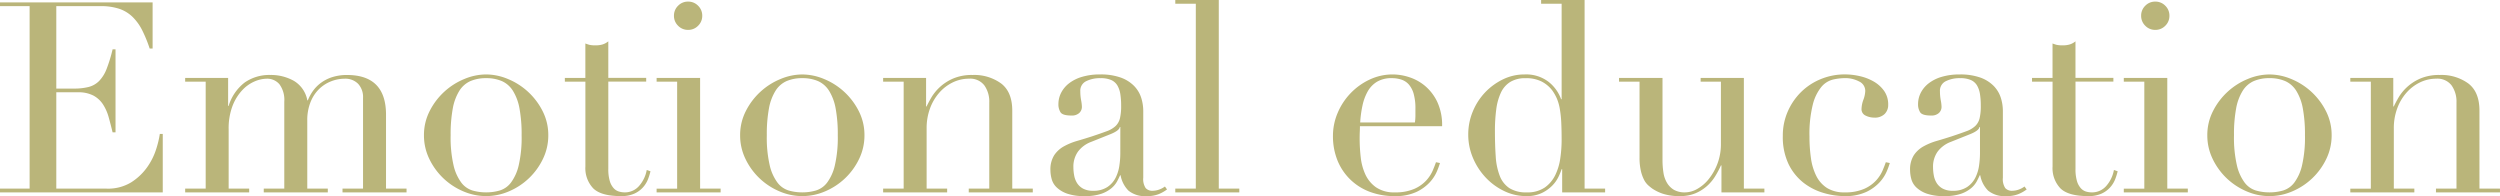 <svg xmlns="http://www.w3.org/2000/svg" width="487.24" height="38.22" viewBox="0 0 487.24 38.22"><path d="M-243.49-.728h5.772V-36.3h-5.772v-.728h29.744v9h-.572a26.1,26.1,0,0,0-1.456-3.562,9.8,9.8,0,0,0-1.872-2.6,6.877,6.877,0,0,0-2.6-1.586,11.225,11.225,0,0,0-3.64-.52h-8.632v16.068h3.38a11.7,11.7,0,0,0,2.912-.312,4.434,4.434,0,0,0,2.054-1.17,6.934,6.934,0,0,0,1.456-2.34,28.678,28.678,0,0,0,1.17-3.822h.572V-11.7h-.572q-.364-1.508-.754-2.912a9.075,9.075,0,0,0-1.092-2.5,5.17,5.17,0,0,0-1.872-1.742,6.235,6.235,0,0,0-3.042-.65h-4.212V-.728h9.828a8.625,8.625,0,0,0,4.758-1.222,11.079,11.079,0,0,0,3.094-2.912,12.613,12.613,0,0,0,1.768-3.51,18.449,18.449,0,0,0,.728-3.016h.572V0h-31.72Zm36.088,0h4V-21.58h-4v-.728h8.372v5.46h.1a9.055,9.055,0,0,1,3.146-4.576,8.364,8.364,0,0,1,4.966-1.456,9.111,9.111,0,0,1,4.6,1.144,5.587,5.587,0,0,1,2.626,3.8h.1a8.493,8.493,0,0,1,.988-1.82,7.11,7.11,0,0,1,1.56-1.586,7.563,7.563,0,0,1,2.21-1.118,9.279,9.279,0,0,1,2.886-.416q7.592,0,7.592,7.748v14.4h4V0h-12.48V-.728h4v-17.68a3.784,3.784,0,0,0-.962-2.756,3.5,3.5,0,0,0-2.626-.988,7.274,7.274,0,0,0-2.6.494,6.963,6.963,0,0,0-2.34,1.482,7.357,7.357,0,0,0-1.69,2.548,9.413,9.413,0,0,0-.65,3.64V-.728h4V0h-12.48V-.728h4V-17.68a5.11,5.11,0,0,0-.936-3.38,3.122,3.122,0,0,0-2.5-1.092,6.227,6.227,0,0,0-2.392.546A7.224,7.224,0,0,0-196.3-19.89a9.465,9.465,0,0,0-1.872,3.042,12.273,12.273,0,0,0-.754,4.576V-.728h4V0H-207.4Zm51.74-10.4a24.087,24.087,0,0,0,.572,5.876A9.037,9.037,0,0,0-153.582-1.9,4.344,4.344,0,0,0-151.4-.364,9.427,9.427,0,0,0-148.746,0a9.427,9.427,0,0,0,2.652-.364A4.344,4.344,0,0,0-143.91-1.9,9.037,9.037,0,0,0-142.4-5.252a24.087,24.087,0,0,0,.572-5.876,27.574,27.574,0,0,0-.416-5.226,9.8,9.8,0,0,0-1.274-3.432,4.916,4.916,0,0,0-2.158-1.9,7.572,7.572,0,0,0-3.068-.572,7.571,7.571,0,0,0-3.068.572,4.916,4.916,0,0,0-2.158,1.9,9.8,9.8,0,0,0-1.274,3.432A27.575,27.575,0,0,0-155.662-11.128Zm-5.2,0a10.234,10.234,0,0,1,1.118-4.732,13.147,13.147,0,0,1,2.86-3.77,13.166,13.166,0,0,1,3.9-2.47,11.129,11.129,0,0,1,4.238-.884,11.129,11.129,0,0,1,4.238.884,13.166,13.166,0,0,1,3.9,2.47,13.147,13.147,0,0,1,2.86,3.77,10.234,10.234,0,0,1,1.118,4.732,10.464,10.464,0,0,1-1.04,4.6,12.9,12.9,0,0,1-2.73,3.77,12.959,12.959,0,0,1-3.874,2.548,11.25,11.25,0,0,1-4.472.936,11.25,11.25,0,0,1-4.472-.936,12.959,12.959,0,0,1-3.874-2.548,12.9,12.9,0,0,1-2.73-3.77A10.464,10.464,0,0,1-160.862-11.128Zm27.456-11.18h4v-6.708q.416.156.78.26a5.14,5.14,0,0,0,1.248.1,4.477,4.477,0,0,0,1.352-.182,3.393,3.393,0,0,0,1.092-.6v7.124h7.384v.728h-7.384v17a8.079,8.079,0,0,0,.286,2.366,3.573,3.573,0,0,0,.754,1.4,2.256,2.256,0,0,0,1.014.65A3.871,3.871,0,0,0-121.81,0a3.656,3.656,0,0,0,2.938-1.326,6.422,6.422,0,0,0,1.43-3.042l.728.26a12.1,12.1,0,0,1-.468,1.508,5.259,5.259,0,0,1-.962,1.586,5.054,5.054,0,0,1-1.69,1.248,6.049,6.049,0,0,1-2.6.494q-3.9,0-5.434-1.508A5.71,5.71,0,0,1-129.4-5.044V-21.58h-4Zm21.268-12.116a2.656,2.656,0,0,1,.806-1.95,2.656,2.656,0,0,1,1.95-.806,2.656,2.656,0,0,1,1.95.806,2.656,2.656,0,0,1,.806,1.95,2.656,2.656,0,0,1-.806,1.95,2.656,2.656,0,0,1-1.95.806,2.656,2.656,0,0,1-1.95-.806A2.656,2.656,0,0,1-112.138-34.424Zm-3.38,33.7h4V-21.58h-4v-.728h8.476V-.728h4V0h-12.48Zm21.476-10.4a24.087,24.087,0,0,0,.572,5.876A9.037,9.037,0,0,0-91.962-1.9,4.344,4.344,0,0,0-89.778-.364,9.427,9.427,0,0,0-87.126,0a9.427,9.427,0,0,0,2.652-.364A4.344,4.344,0,0,0-82.29-1.9a9.037,9.037,0,0,0,1.508-3.354,24.087,24.087,0,0,0,.572-5.876,27.575,27.575,0,0,0-.416-5.226A9.8,9.8,0,0,0-81.9-19.786a4.916,4.916,0,0,0-2.158-1.9,7.571,7.571,0,0,0-3.068-.572,7.571,7.571,0,0,0-3.068.572,4.916,4.916,0,0,0-2.158,1.9,9.8,9.8,0,0,0-1.274,3.432A27.575,27.575,0,0,0-94.042-11.128Zm-5.2,0a10.234,10.234,0,0,1,1.118-4.732,13.147,13.147,0,0,1,2.86-3.77,13.166,13.166,0,0,1,3.9-2.47,11.129,11.129,0,0,1,4.238-.884,11.129,11.129,0,0,1,4.238.884,13.166,13.166,0,0,1,3.9,2.47,13.147,13.147,0,0,1,2.86,3.77,10.234,10.234,0,0,1,1.118,4.732,10.464,10.464,0,0,1-1.04,4.6,12.9,12.9,0,0,1-2.73,3.77A12.959,12.959,0,0,1-82.654-.208a11.25,11.25,0,0,1-4.472.936A11.25,11.25,0,0,1-91.6-.208a12.959,12.959,0,0,1-3.874-2.548,12.9,12.9,0,0,1-2.73-3.77A10.464,10.464,0,0,1-99.242-11.128ZM-71.37-.728h4V-21.58h-4v-.728H-63v5.564h.1q.312-.676.91-1.716a9.053,9.053,0,0,1,1.638-2.028,9.237,9.237,0,0,1,2.6-1.69,9.221,9.221,0,0,1,3.8-.7,8.9,8.9,0,0,1,5.59,1.664q2.158,1.664,2.158,5.3V-.728h4V0h-12.48V-.728h4v-16.8a5.449,5.449,0,0,0-.962-3.328,3.474,3.474,0,0,0-2.99-1.3,7.207,7.207,0,0,0-3.172.728A8.334,8.334,0,0,0-60.45-19.4a9.609,9.609,0,0,0-1.794,3.068,11.07,11.07,0,0,0-.65,3.848V-.728h4V0H-71.37ZM-25.142-12.74h-.1q-.1.676-1.716,1.352l-3.9,1.56a5.686,5.686,0,0,0-2.548,1.9,5.054,5.054,0,0,0-.884,3.042,8.743,8.743,0,0,0,.156,1.612,4.132,4.132,0,0,0,.572,1.482A3.174,3.174,0,0,0-32.4-.728a4.016,4.016,0,0,0,1.95.416,4.84,4.84,0,0,0,2.782-.728,4.765,4.765,0,0,0,1.612-1.82,7.681,7.681,0,0,0,.728-2.366,16.491,16.491,0,0,0,.182-2.314Zm9.1,12.168a7.125,7.125,0,0,1-1.612.91,5.953,5.953,0,0,1-2.288.39A5.117,5.117,0,0,1-23.556-.338a5.66,5.66,0,0,1-1.534-2.99h-.1q-.208.468-.572,1.17A4.638,4.638,0,0,1-26.884-.806a6.223,6.223,0,0,1-2,1.092,9.637,9.637,0,0,1-3.172.442A10.043,10.043,0,0,1-35.542.234,5.684,5.684,0,0,1-37.57-.988a3.545,3.545,0,0,1-.962-1.638,6.814,6.814,0,0,1-.234-1.69,5.175,5.175,0,0,1,.728-2.912,5.392,5.392,0,0,1,1.9-1.742,12.559,12.559,0,0,1,2.6-1.066q1.43-.416,2.886-.884,1.716-.572,2.834-.988a5.023,5.023,0,0,0,1.742-1.014,3.111,3.111,0,0,0,.858-1.508,10.332,10.332,0,0,0,.234-2.47,14.438,14.438,0,0,0-.156-2.236,4.739,4.739,0,0,0-.572-1.69,2.657,2.657,0,0,0-1.2-1.066,4.975,4.975,0,0,0-2.08-.364,5.972,5.972,0,0,0-2.834.6,2.046,2.046,0,0,0-1.118,1.95,9.718,9.718,0,0,0,.156,1.742,7.9,7.9,0,0,1,.156,1.274,1.618,1.618,0,0,1-.52,1.222,2.108,2.108,0,0,1-1.508.494q-1.716,0-2.132-.624a2.853,2.853,0,0,1-.416-1.612,4.822,4.822,0,0,1,.52-2.184,5.5,5.5,0,0,1,1.534-1.846A7.631,7.631,0,0,1-32.6-22.516a12.035,12.035,0,0,1,3.51-.468,11.6,11.6,0,0,1,4,.6,6.925,6.925,0,0,1,2.6,1.612,5.855,5.855,0,0,1,1.4,2.288,8.573,8.573,0,0,1,.416,2.678V-2.86A3.15,3.15,0,0,0-20.2-.832a1.725,1.725,0,0,0,1.352.52,3.779,3.779,0,0,0,1.2-.208,4.389,4.389,0,0,0,1.2-.624Zm1.612-.156h4V-36.764h-4v-.728h8.476V-.728h4V0H-14.43Zm46.7-12.9a9.6,9.6,0,0,0,.1-1.352v-1.3a10.488,10.488,0,0,0-.338-2.912,4.735,4.735,0,0,0-.936-1.82,3.307,3.307,0,0,0-1.456-.962,5.8,5.8,0,0,0-1.846-.286,5.489,5.489,0,0,0-2.912.7,5.171,5.171,0,0,0-1.82,1.9A9.777,9.777,0,0,0,22.048-16.9a21.641,21.641,0,0,0-.442,3.276ZM21.554-12.9q0,.52-.026,1.066T21.5-10.452a32.524,32.524,0,0,0,.208,3.588,10.778,10.778,0,0,0,.91,3.38,6.3,6.3,0,0,0,2.08,2.5A6.163,6.163,0,0,0,28.366,0a9.114,9.114,0,0,0,3.77-.676,6.938,6.938,0,0,0,2.34-1.638,7.092,7.092,0,0,0,1.274-1.95q.416-.988.624-1.612l.78.156a14.934,14.934,0,0,1-.6,1.638,7.534,7.534,0,0,1-1.4,2.132,8.513,8.513,0,0,1-2.6,1.872,9.62,9.62,0,0,1-4.238.806A13.545,13.545,0,0,1,23.5-.1,10.994,10.994,0,0,1,19.682-2.5a10.809,10.809,0,0,1-2.5-3.718,12.58,12.58,0,0,1-.884-4.81,11.337,11.337,0,0,1,.91-4.446,12.565,12.565,0,0,1,2.5-3.822,12.506,12.506,0,0,1,3.718-2.678A10.518,10.518,0,0,1,28-22.984a10.487,10.487,0,0,1,3.12.52,9.187,9.187,0,0,1,3.094,1.69,9.288,9.288,0,0,1,2.392,3.094A10.642,10.642,0,0,1,37.57-12.9Zm26.312.988q0,2.7.156,4.914a12.573,12.573,0,0,0,.78,3.77A5.02,5.02,0,0,0,50.674-.832,6.021,6.021,0,0,0,54.054,0a5.967,5.967,0,0,0,3.51-.936,6.32,6.32,0,0,0,2.054-2.418,10.954,10.954,0,0,0,.988-3.3,25,25,0,0,0,.26-3.536q0-2.028-.078-3.51a20.981,20.981,0,0,0-.286-2.626A8.938,8.938,0,0,0,59.93-18.3a8.62,8.62,0,0,0-.884-1.56,6.152,6.152,0,0,0-2.028-1.716,6.617,6.617,0,0,0-3.172-.676,5.577,5.577,0,0,0-2.99.728,4.859,4.859,0,0,0-1.82,2.08,10.918,10.918,0,0,0-.91,3.25A31.85,31.85,0,0,0,47.866-11.908Zm9-25.584h8.476V-.728h4V0H60.97V-4.524h-.1a14.228,14.228,0,0,1-.624,1.508A6.411,6.411,0,0,1,59.02-1.3,7.186,7.186,0,0,1,56.992.13a6.76,6.76,0,0,1-2.99.6A9.892,9.892,0,0,1,49.66-.26a12.1,12.1,0,0,1-3.614-2.652,12.821,12.821,0,0,1-2.47-3.822,11.591,11.591,0,0,1-.91-4.55,11.562,11.562,0,0,1,.884-4.472,12.015,12.015,0,0,1,2.392-3.718,12.041,12.041,0,0,1,3.484-2.548,9.5,9.5,0,0,1,4.212-.962,7.221,7.221,0,0,1,4.628,1.4,7.6,7.6,0,0,1,2.5,3.432h.1V-36.764h-4ZM100.386,0H92.014V-5.252h-.1a19.144,19.144,0,0,1-1.118,2.106A8.5,8.5,0,0,1,89.18-1.222a8.154,8.154,0,0,1-2.236,1.4,7.547,7.547,0,0,1-2.99.546A10.166,10.166,0,0,1,80.574.26a8.5,8.5,0,0,1-2.028-.988,10.222,10.222,0,0,1-.806-.65,3.817,3.817,0,0,1-.806-1.066,7.431,7.431,0,0,1-.624-1.742,11.277,11.277,0,0,1-.26-2.626V-21.58h-4v-.728h8.476V-6.344a15.926,15.926,0,0,0,.182,2.5,5.485,5.485,0,0,0,.7,2A3.883,3.883,0,0,0,82.758-.494,4.245,4.245,0,0,0,84.942,0a4.882,4.882,0,0,0,2.366-.676A7.7,7.7,0,0,0,89.544-2.6a11.028,11.028,0,0,0,1.69-2.99,10.782,10.782,0,0,0,.676-3.926V-21.58H87.958v-.728h8.424V-.728h4Zm24.44-5.72a14.936,14.936,0,0,1-.6,1.638,7.534,7.534,0,0,1-1.4,2.132,8.513,8.513,0,0,1-2.6,1.872,9.62,9.62,0,0,1-4.238.806A14.607,14.607,0,0,1,111.878.1a11.585,11.585,0,0,1-3.9-2,10.373,10.373,0,0,1-2.886-3.614,12.247,12.247,0,0,1-1.118-5.512,11.607,11.607,0,0,1,.962-4.732,12.124,12.124,0,0,1,2.6-3.8,11.862,11.862,0,0,1,3.848-2.522,12.238,12.238,0,0,1,4.706-.91,12.96,12.96,0,0,1,2.886.338,9.741,9.741,0,0,1,2.7,1.04,6.393,6.393,0,0,1,2.028,1.82,4.544,4.544,0,0,1,.806,2.73,2.429,2.429,0,0,1-.7,1.794,2.709,2.709,0,0,1-2,.7,3.833,3.833,0,0,1-1.69-.39,1.36,1.36,0,0,1-.806-1.326,5.525,5.525,0,0,1,.364-1.768,5.437,5.437,0,0,0,.364-1.716,2.02,2.02,0,0,0-1.2-1.846,5.68,5.68,0,0,0-2.756-.65,10.372,10.372,0,0,0-2.366.286,4.311,4.311,0,0,0-2.236,1.43,8.791,8.791,0,0,0-1.664,3.432,23.753,23.753,0,0,0-.65,6.24,29.429,29.429,0,0,0,.286,4.212A11.092,11.092,0,0,0,110.5-3.2a5.924,5.924,0,0,0,2.08,2.34A6.271,6.271,0,0,0,116.038,0a9.114,9.114,0,0,0,3.77-.676,6.938,6.938,0,0,0,2.34-1.638,7.093,7.093,0,0,0,1.274-1.95q.416-.988.624-1.612ZM142.4-12.74h-.1q-.1.676-1.716,1.352l-3.9,1.56a5.685,5.685,0,0,0-2.548,1.9,5.054,5.054,0,0,0-.884,3.042,8.744,8.744,0,0,0,.156,1.612,4.132,4.132,0,0,0,.572,1.482,3.174,3.174,0,0,0,1.17,1.066,4.016,4.016,0,0,0,1.95.416,4.84,4.84,0,0,0,2.782-.728,4.764,4.764,0,0,0,1.612-1.82,7.682,7.682,0,0,0,.728-2.366A16.492,16.492,0,0,0,142.4-7.54ZM151.5-.572a7.125,7.125,0,0,1-1.612.91,5.953,5.953,0,0,1-2.288.39,5.117,5.117,0,0,1-3.614-1.066,5.66,5.66,0,0,1-1.534-2.99h-.1q-.208.468-.572,1.17A4.637,4.637,0,0,1,140.66-.806a6.223,6.223,0,0,1-2,1.092,9.637,9.637,0,0,1-3.172.442A10.043,10.043,0,0,1,132,.234a5.684,5.684,0,0,1-2.028-1.222,3.545,3.545,0,0,1-.962-1.638,6.815,6.815,0,0,1-.234-1.69,5.175,5.175,0,0,1,.728-2.912,5.392,5.392,0,0,1,1.9-1.742,12.559,12.559,0,0,1,2.6-1.066q1.43-.416,2.886-.884,1.716-.572,2.834-.988a5.023,5.023,0,0,0,1.742-1.014,3.111,3.111,0,0,0,.858-1.508,10.331,10.331,0,0,0,.234-2.47,14.437,14.437,0,0,0-.156-2.236,4.739,4.739,0,0,0-.572-1.69,2.656,2.656,0,0,0-1.2-1.066,4.975,4.975,0,0,0-2.08-.364,5.972,5.972,0,0,0-2.834.6,2.046,2.046,0,0,0-1.118,1.95,9.718,9.718,0,0,0,.156,1.742,7.9,7.9,0,0,1,.156,1.274,1.618,1.618,0,0,1-.52,1.222,2.108,2.108,0,0,1-1.508.494q-1.716,0-2.132-.624a2.853,2.853,0,0,1-.416-1.612,4.822,4.822,0,0,1,.52-2.184,5.5,5.5,0,0,1,1.534-1.846,7.63,7.63,0,0,1,2.548-1.274,12.035,12.035,0,0,1,3.51-.468,11.6,11.6,0,0,1,4,.6,6.926,6.926,0,0,1,2.6,1.612,5.855,5.855,0,0,1,1.4,2.288,8.573,8.573,0,0,1,.416,2.678V-2.86a3.15,3.15,0,0,0,.468,2.028,1.725,1.725,0,0,0,1.352.52,3.779,3.779,0,0,0,1.2-.208,4.389,4.389,0,0,0,1.2-.624Zm1.04-21.736h4v-6.708q.416.156.78.26a5.14,5.14,0,0,0,1.248.1,4.477,4.477,0,0,0,1.352-.182,3.393,3.393,0,0,0,1.092-.6v7.124H168.4v.728h-7.384v17A8.079,8.079,0,0,0,161.3-2.21a3.573,3.573,0,0,0,.754,1.4,2.256,2.256,0,0,0,1.014.65A3.871,3.871,0,0,0,164.138,0a3.656,3.656,0,0,0,2.938-1.326,6.422,6.422,0,0,0,1.43-3.042l.728.26a12.1,12.1,0,0,1-.468,1.508,5.259,5.259,0,0,1-.962,1.586,5.054,5.054,0,0,1-1.69,1.248,6.049,6.049,0,0,1-2.6.494q-3.9,0-5.434-1.508a5.71,5.71,0,0,1-1.534-4.264V-21.58h-4ZM173.81-34.424a2.656,2.656,0,0,1,.806-1.95,2.656,2.656,0,0,1,1.95-.806,2.656,2.656,0,0,1,1.95.806,2.656,2.656,0,0,1,.806,1.95,2.656,2.656,0,0,1-.806,1.95,2.656,2.656,0,0,1-1.95.806,2.656,2.656,0,0,1-1.95-.806A2.656,2.656,0,0,1,173.81-34.424Zm-3.38,33.7h4V-21.58h-4v-.728h8.476V-.728h4V0H170.43Zm21.476-10.4a24.087,24.087,0,0,0,.572,5.876A9.037,9.037,0,0,0,193.986-1.9,4.344,4.344,0,0,0,196.17-.364,9.427,9.427,0,0,0,198.822,0a9.427,9.427,0,0,0,2.652-.364A4.344,4.344,0,0,0,203.658-1.9a9.037,9.037,0,0,0,1.508-3.354,24.087,24.087,0,0,0,.572-5.876,27.575,27.575,0,0,0-.416-5.226,9.8,9.8,0,0,0-1.274-3.432,4.916,4.916,0,0,0-2.158-1.9,7.572,7.572,0,0,0-3.068-.572,7.571,7.571,0,0,0-3.068.572,4.916,4.916,0,0,0-2.158,1.9,9.8,9.8,0,0,0-1.274,3.432A27.575,27.575,0,0,0,191.906-11.128Zm-5.2,0a10.234,10.234,0,0,1,1.118-4.732,13.147,13.147,0,0,1,2.86-3.77,13.166,13.166,0,0,1,3.9-2.47,11.129,11.129,0,0,1,4.238-.884,11.129,11.129,0,0,1,4.238.884,13.166,13.166,0,0,1,3.9,2.47,13.147,13.147,0,0,1,2.86,3.77,10.234,10.234,0,0,1,1.118,4.732,10.464,10.464,0,0,1-1.04,4.6,12.9,12.9,0,0,1-2.73,3.77,12.959,12.959,0,0,1-3.874,2.548,11.25,11.25,0,0,1-4.472.936,11.25,11.25,0,0,1-4.472-.936,12.959,12.959,0,0,1-3.874-2.548,12.9,12.9,0,0,1-2.73-3.77A10.464,10.464,0,0,1,186.706-11.128Zm27.872,10.4h4V-21.58h-4v-.728h8.372v5.564h.1q.312-.676.91-1.716a9.053,9.053,0,0,1,1.638-2.028,9.237,9.237,0,0,1,2.6-1.69,9.221,9.221,0,0,1,3.8-.7,8.9,8.9,0,0,1,5.59,1.664q2.158,1.664,2.158,5.3V-.728h4V0H231.27V-.728h4v-16.8a5.449,5.449,0,0,0-.962-3.328,3.474,3.474,0,0,0-2.99-1.3,7.207,7.207,0,0,0-3.172.728A8.334,8.334,0,0,0,225.5-19.4a9.609,9.609,0,0,0-1.794,3.068,11.069,11.069,0,0,0-.65,3.848V-.728h4V0h-12.48Z" transform="translate(243.49 37.492)" fill="#bab57a" style="mix-blend-mode:multiply;isolation:isolate"/></svg>